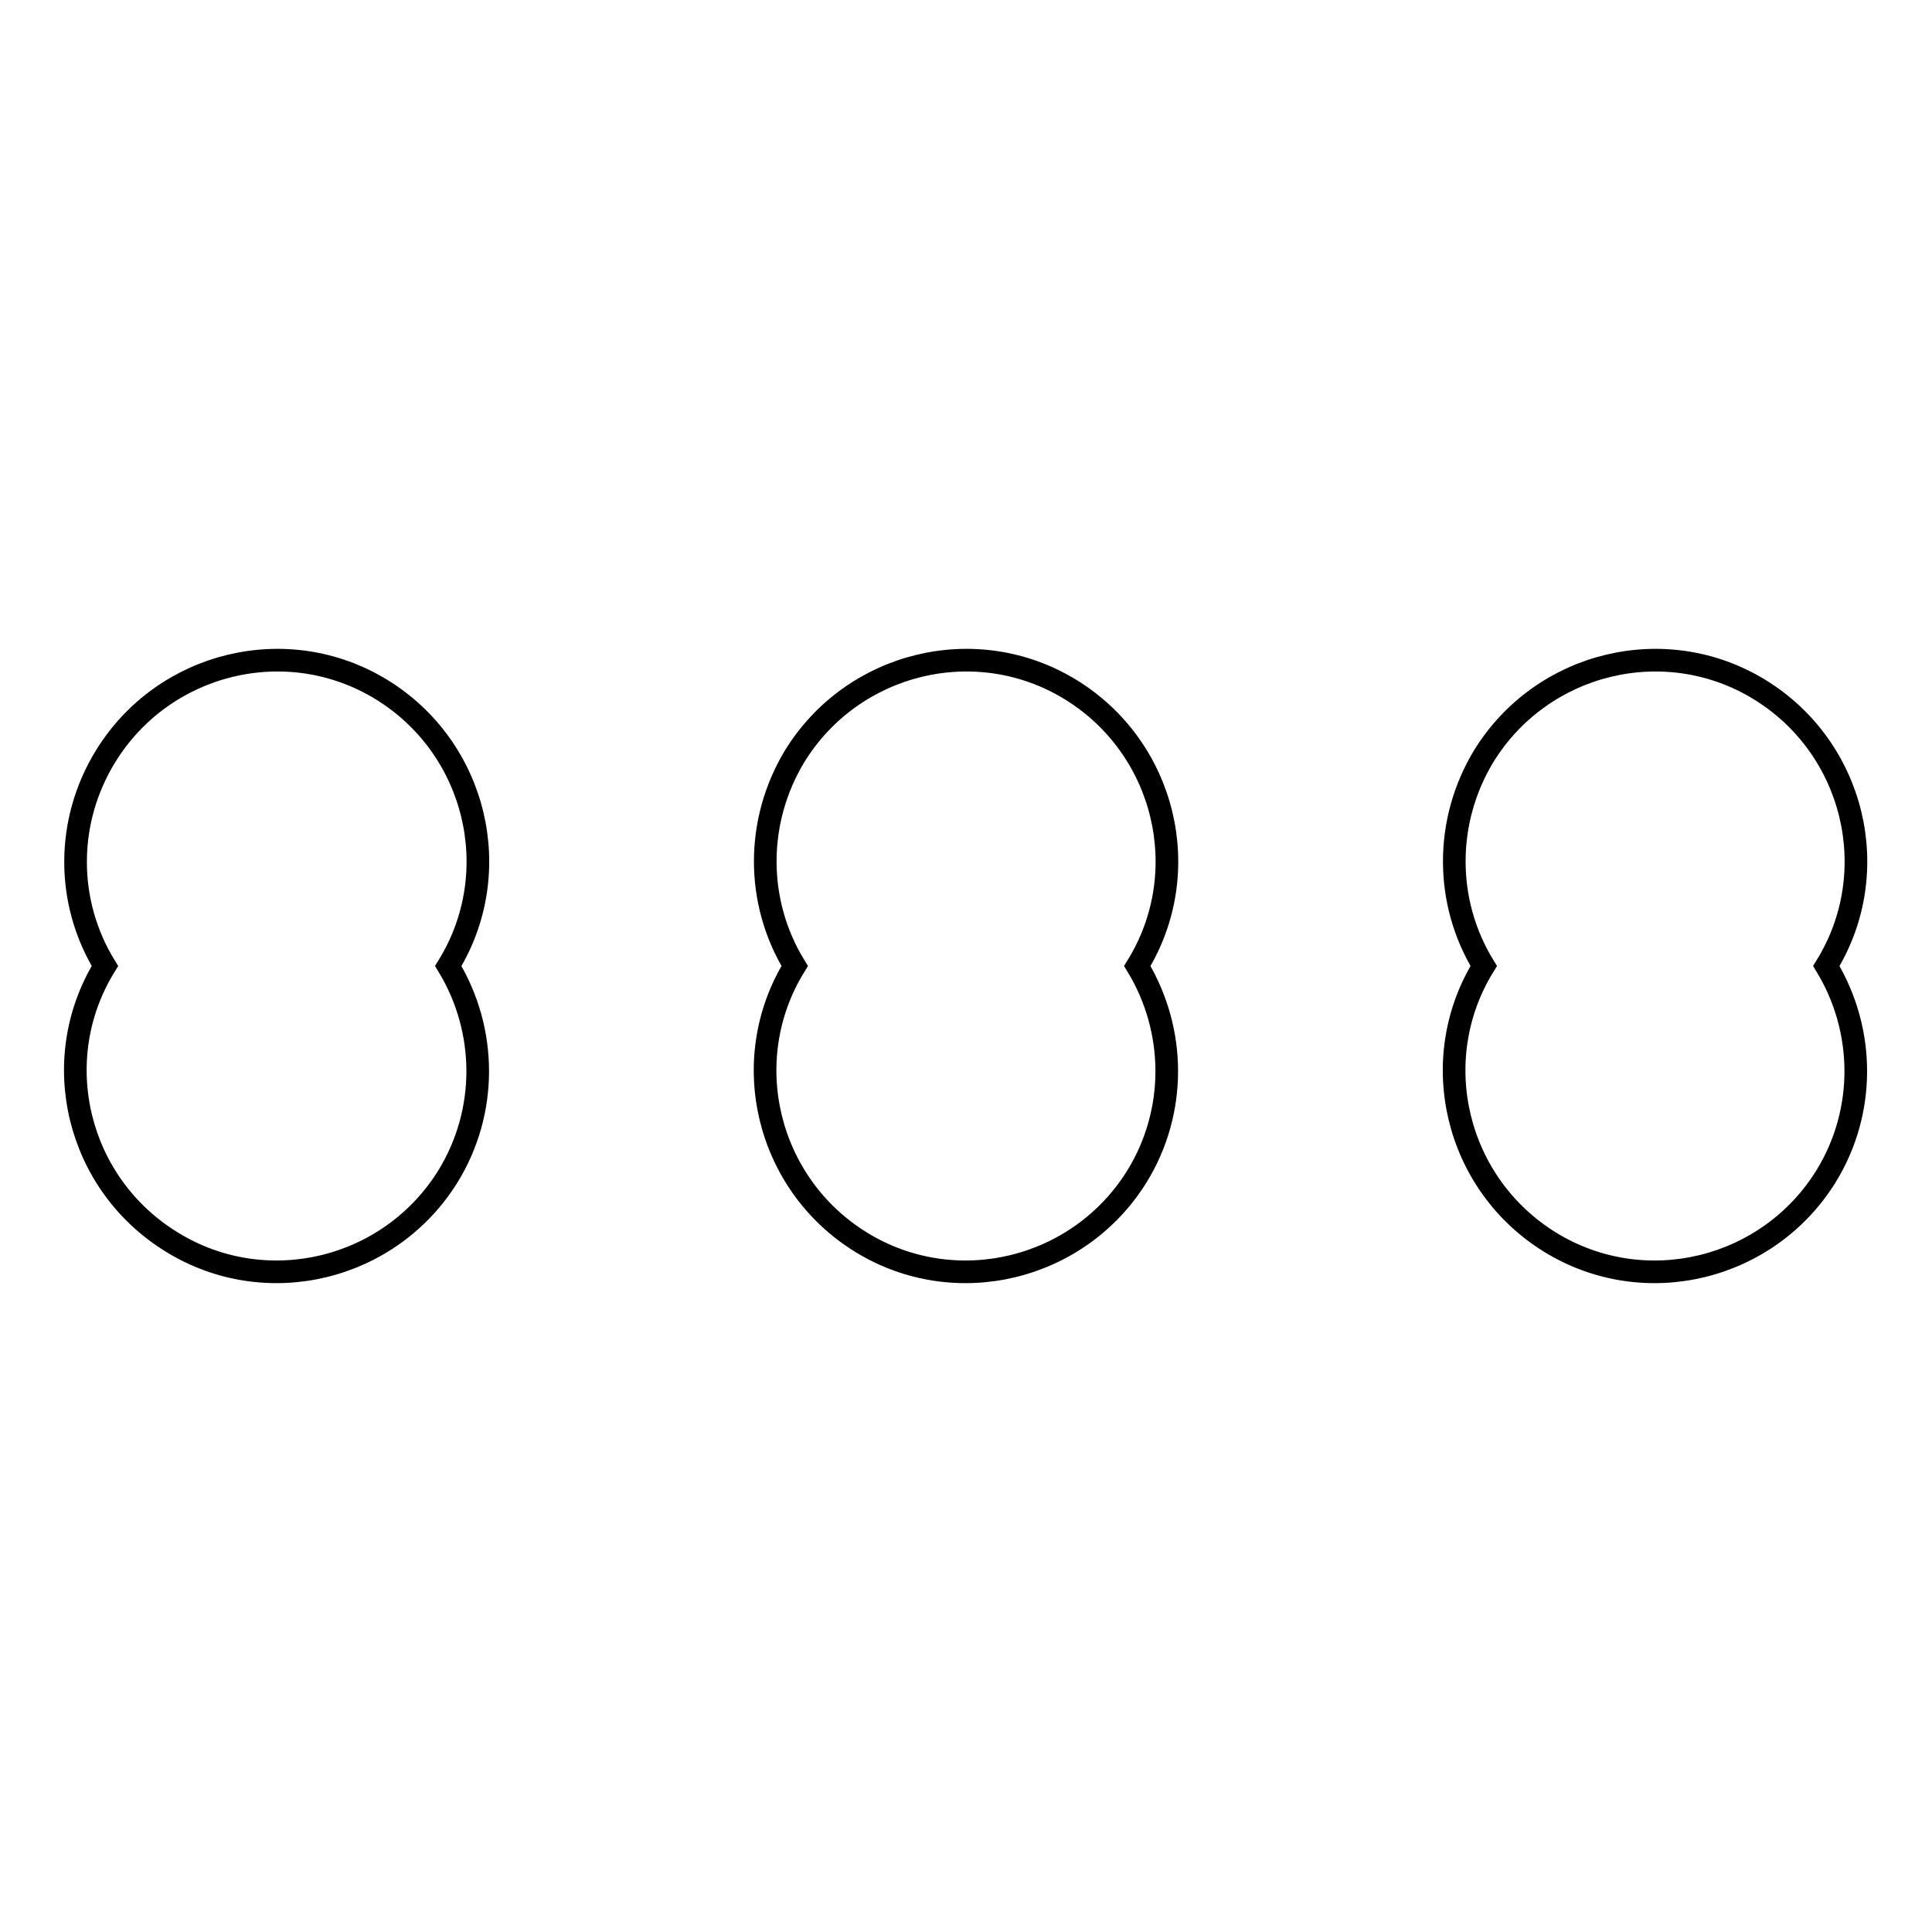 <?xml version="1.0" encoding="utf-8"?>
<!-- Svg Vector Icons : http://www.onlinewebfonts.com/icon -->
<!DOCTYPE svg PUBLIC "-//W3C//DTD SVG 1.1//EN" "http://www.w3.org/Graphics/SVG/1.1/DTD/svg11.dtd">
<svg version="1.1" xmlns="http://www.w3.org/2000/svg" xmlns:xlink="http://www.w3.org/1999/xlink" x="0px" y="0px" viewBox="0 0 256 256" enable-background="new 0 0 256 256" xml:space="preserve">
<g><g><path stroke-width="3" fill-opacity="0" stroke="#000000"  d="M13.9,128c-7.7,12.5-3.7,28.9,8.9,36.6c12.5,7.7,28.9,3.7,36.6-8.8c5.2-8.5,5.2-19.2,0-27.8c7.7-12.5,3.7-28.9-8.8-36.6c-12.5-7.7-28.9-3.7-36.6,8.8C8.7,108.8,8.7,119.5,13.9,128z"/><path stroke-width="3" fill-opacity="0" stroke="#000000"  d="M105.3,128c-7.7,12.5-3.7,28.9,8.8,36.6c12.5,7.7,28.9,3.7,36.6-8.8c5.2-8.5,5.2-19.2,0-27.8c7.7-12.5,3.7-28.9-8.8-36.6c-12.5-7.7-28.9-3.7-36.6,8.8C100.1,108.8,100.1,119.5,105.3,128z"/><path stroke-width="3" fill-opacity="0" stroke="#000000"  d="M196.6,128c-7.7,12.5-3.7,28.9,8.8,36.6c12.5,7.7,28.9,3.7,36.6-8.8c5.2-8.5,5.2-19.2,0-27.8c7.7-12.5,3.7-28.9-8.8-36.6c-12.5-7.7-28.9-3.7-36.6,8.8C191.4,108.8,191.4,119.5,196.6,128z"/></g></g>
</svg>